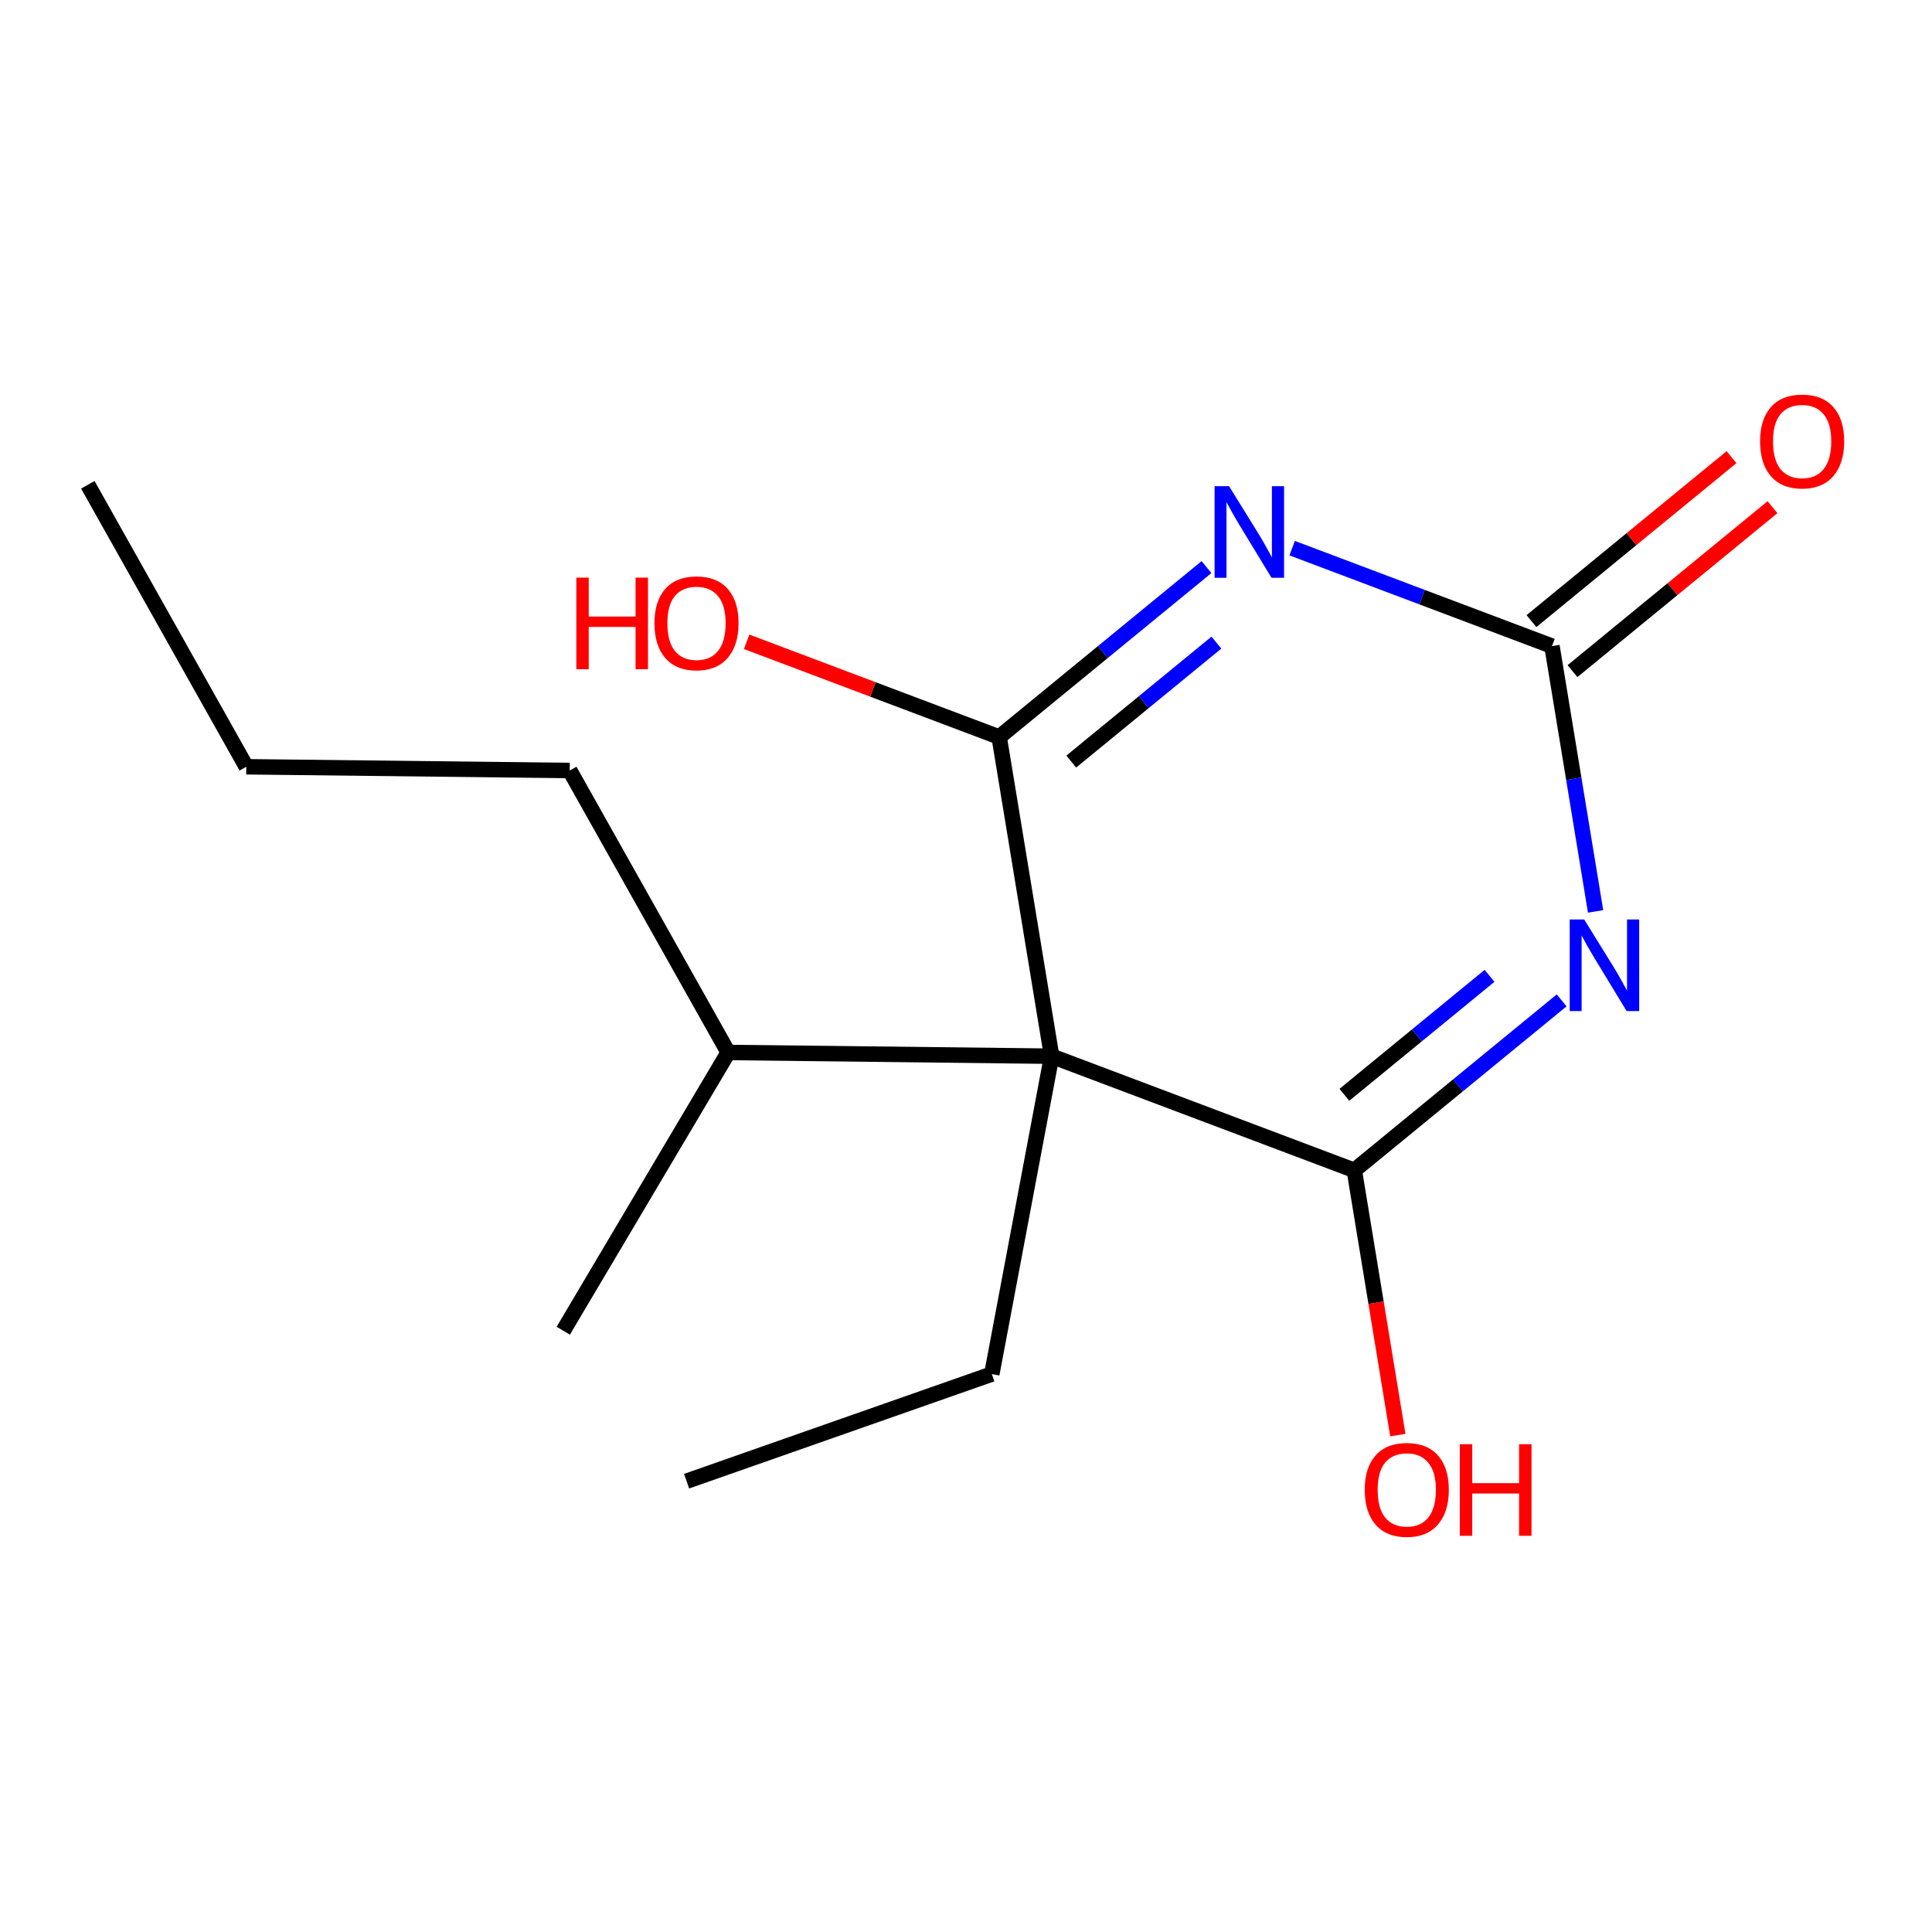 <?xml version='1.0' encoding='iso-8859-1'?>
<svg version='1.1' baseProfile='full'
              xmlns='http://www.w3.org/2000/svg'
                      xmlns:rdkit='http://www.rdkit.org/xml'
                      xmlns:xlink='http://www.w3.org/1999/xlink'
                  xml:space='preserve'
width='250px' height='250px' viewBox='0 0 250 250'>
<!-- END OF HEADER -->
<rect style='opacity:1.0;fill:#FFFFFF;stroke:none' width='250' height='250' x='0' y='0'> </rect>
<path class='bond-0 atom-0 atom-3' d='M 11.364,62.733 L 31.871,99.219' style='fill:none;fill-rule:evenodd;stroke:#000000;stroke-width:2.0px;stroke-linecap:butt;stroke-linejoin:miter;stroke-opacity:1' />
<path class='bond-1 atom-1 atom-4' d='M 88.846,191.664 L 128.339,177.804' style='fill:none;fill-rule:evenodd;stroke:#000000;stroke-width:2.0px;stroke-linecap:butt;stroke-linejoin:miter;stroke-opacity:1' />
<path class='bond-2 atom-2 atom-6' d='M 72.886,172.192 L 94.231,136.189' style='fill:none;fill-rule:evenodd;stroke:#000000;stroke-width:2.0px;stroke-linecap:butt;stroke-linejoin:miter;stroke-opacity:1' />
<path class='bond-3 atom-3 atom-5' d='M 31.871,99.219 L 73.723,99.702' style='fill:none;fill-rule:evenodd;stroke:#000000;stroke-width:2.0px;stroke-linecap:butt;stroke-linejoin:miter;stroke-opacity:1' />
<path class='bond-4 atom-4 atom-10' d='M 128.339,177.804 L 136.083,136.672' style='fill:none;fill-rule:evenodd;stroke:#000000;stroke-width:2.0px;stroke-linecap:butt;stroke-linejoin:miter;stroke-opacity:1' />
<path class='bond-5 atom-5 atom-6' d='M 73.723,99.702 L 94.231,136.189' style='fill:none;fill-rule:evenodd;stroke:#000000;stroke-width:2.0px;stroke-linecap:butt;stroke-linejoin:miter;stroke-opacity:1' />
<path class='bond-6 atom-6 atom-10' d='M 94.231,136.189 L 136.083,136.672' style='fill:none;fill-rule:evenodd;stroke:#000000;stroke-width:2.0px;stroke-linecap:butt;stroke-linejoin:miter;stroke-opacity:1' />
<path class='bond-7 atom-7 atom-10' d='M 175.245,151.44 L 136.083,136.672' style='fill:none;fill-rule:evenodd;stroke:#000000;stroke-width:2.0px;stroke-linecap:butt;stroke-linejoin:miter;stroke-opacity:1' />
<path class='bond-8 atom-7 atom-11' d='M 175.245,151.44 L 188.66,140.445' style='fill:none;fill-rule:evenodd;stroke:#000000;stroke-width:2.0px;stroke-linecap:butt;stroke-linejoin:miter;stroke-opacity:1' />
<path class='bond-8 atom-7 atom-11' d='M 188.66,140.445 L 202.075,129.45' style='fill:none;fill-rule:evenodd;stroke:#0000FF;stroke-width:2.0px;stroke-linecap:butt;stroke-linejoin:miter;stroke-opacity:1' />
<path class='bond-8 atom-7 atom-11' d='M 173.963,141.667 L 183.354,133.971' style='fill:none;fill-rule:evenodd;stroke:#000000;stroke-width:2.0px;stroke-linecap:butt;stroke-linejoin:miter;stroke-opacity:1' />
<path class='bond-8 atom-7 atom-11' d='M 183.354,133.971 L 192.744,126.274' style='fill:none;fill-rule:evenodd;stroke:#0000FF;stroke-width:2.0px;stroke-linecap:butt;stroke-linejoin:miter;stroke-opacity:1' />
<path class='bond-9 atom-7 atom-13' d='M 175.245,151.44 L 178.062,168.57' style='fill:none;fill-rule:evenodd;stroke:#000000;stroke-width:2.0px;stroke-linecap:butt;stroke-linejoin:miter;stroke-opacity:1' />
<path class='bond-9 atom-7 atom-13' d='M 178.062,168.57 L 180.879,185.7' style='fill:none;fill-rule:evenodd;stroke:#FF0000;stroke-width:2.0px;stroke-linecap:butt;stroke-linejoin:miter;stroke-opacity:1' />
<path class='bond-10 atom-8 atom-10' d='M 129.291,95.372 L 136.083,136.672' style='fill:none;fill-rule:evenodd;stroke:#000000;stroke-width:2.0px;stroke-linecap:butt;stroke-linejoin:miter;stroke-opacity:1' />
<path class='bond-11 atom-8 atom-12' d='M 129.291,95.372 L 142.705,84.377' style='fill:none;fill-rule:evenodd;stroke:#000000;stroke-width:2.0px;stroke-linecap:butt;stroke-linejoin:miter;stroke-opacity:1' />
<path class='bond-11 atom-8 atom-12' d='M 142.705,84.377 L 156.12,73.382' style='fill:none;fill-rule:evenodd;stroke:#0000FF;stroke-width:2.0px;stroke-linecap:butt;stroke-linejoin:miter;stroke-opacity:1' />
<path class='bond-11 atom-8 atom-12' d='M 138.622,98.547 L 148.012,90.851' style='fill:none;fill-rule:evenodd;stroke:#000000;stroke-width:2.0px;stroke-linecap:butt;stroke-linejoin:miter;stroke-opacity:1' />
<path class='bond-11 atom-8 atom-12' d='M 148.012,90.851 L 157.402,83.154' style='fill:none;fill-rule:evenodd;stroke:#0000FF;stroke-width:2.0px;stroke-linecap:butt;stroke-linejoin:miter;stroke-opacity:1' />
<path class='bond-12 atom-8 atom-14' d='M 129.291,95.372 L 112.953,89.211' style='fill:none;fill-rule:evenodd;stroke:#000000;stroke-width:2.0px;stroke-linecap:butt;stroke-linejoin:miter;stroke-opacity:1' />
<path class='bond-12 atom-8 atom-14' d='M 112.953,89.211 L 96.616,83.05' style='fill:none;fill-rule:evenodd;stroke:#FF0000;stroke-width:2.0px;stroke-linecap:butt;stroke-linejoin:miter;stroke-opacity:1' />
<path class='bond-13 atom-9 atom-11' d='M 200.824,83.608 L 203.647,100.771' style='fill:none;fill-rule:evenodd;stroke:#000000;stroke-width:2.0px;stroke-linecap:butt;stroke-linejoin:miter;stroke-opacity:1' />
<path class='bond-13 atom-9 atom-11' d='M 203.647,100.771 L 206.469,117.935' style='fill:none;fill-rule:evenodd;stroke:#0000FF;stroke-width:2.0px;stroke-linecap:butt;stroke-linejoin:miter;stroke-opacity:1' />
<path class='bond-14 atom-9 atom-12' d='M 200.824,83.608 L 184.014,77.269' style='fill:none;fill-rule:evenodd;stroke:#000000;stroke-width:2.0px;stroke-linecap:butt;stroke-linejoin:miter;stroke-opacity:1' />
<path class='bond-14 atom-9 atom-12' d='M 184.014,77.269 L 167.203,70.93' style='fill:none;fill-rule:evenodd;stroke:#0000FF;stroke-width:2.0px;stroke-linecap:butt;stroke-linejoin:miter;stroke-opacity:1' />
<path class='bond-15 atom-9 atom-15' d='M 203.478,86.845 L 216.419,76.238' style='fill:none;fill-rule:evenodd;stroke:#000000;stroke-width:2.0px;stroke-linecap:butt;stroke-linejoin:miter;stroke-opacity:1' />
<path class='bond-15 atom-9 atom-15' d='M 216.419,76.238 L 229.361,65.63' style='fill:none;fill-rule:evenodd;stroke:#FF0000;stroke-width:2.0px;stroke-linecap:butt;stroke-linejoin:miter;stroke-opacity:1' />
<path class='bond-15 atom-9 atom-15' d='M 198.171,80.371 L 211.113,69.764' style='fill:none;fill-rule:evenodd;stroke:#000000;stroke-width:2.0px;stroke-linecap:butt;stroke-linejoin:miter;stroke-opacity:1' />
<path class='bond-15 atom-9 atom-15' d='M 211.113,69.764 L 224.055,59.156' style='fill:none;fill-rule:evenodd;stroke:#FF0000;stroke-width:2.0px;stroke-linecap:butt;stroke-linejoin:miter;stroke-opacity:1' />
<path  class='atom-11' d='M 204.996 118.981
L 208.88 125.259
Q 209.265 125.879, 209.885 127.001
Q 210.504 128.122, 210.538 128.189
L 210.538 118.981
L 212.111 118.981
L 212.111 130.835
L 210.487 130.835
L 206.319 123.97
Q 205.833 123.167, 205.314 122.246
Q 204.812 121.325, 204.661 121.041
L 204.661 130.835
L 203.121 130.835
L 203.121 118.981
L 204.996 118.981
' fill='#0000FF'/>
<path  class='atom-12' d='M 159.042 62.913
L 162.926 69.192
Q 163.311 69.811, 163.93 70.933
Q 164.55 72.054, 164.583 72.121
L 164.583 62.913
L 166.157 62.913
L 166.157 74.766
L 164.533 74.766
L 160.364 67.902
Q 159.879 67.099, 159.36 66.178
Q 158.857 65.257, 158.707 64.972
L 158.707 74.766
L 157.166 74.766
L 157.166 62.913
L 159.042 62.913
' fill='#0000FF'/>
<path  class='atom-13' d='M 176.596 192.773
Q 176.596 189.927, 178.002 188.337
Q 179.409 186.746, 182.037 186.746
Q 184.666 186.746, 186.072 188.337
Q 187.478 189.927, 187.478 192.773
Q 187.478 195.653, 186.055 197.293
Q 184.632 198.917, 182.037 198.917
Q 179.425 198.917, 178.002 197.293
Q 176.596 195.67, 176.596 192.773
M 182.037 197.578
Q 183.845 197.578, 184.816 196.373
Q 185.804 195.151, 185.804 192.773
Q 185.804 190.446, 184.816 189.274
Q 183.845 188.085, 182.037 188.085
Q 180.229 188.085, 179.241 189.257
Q 178.27 190.429, 178.27 192.773
Q 178.27 195.167, 179.241 196.373
Q 180.229 197.578, 182.037 197.578
' fill='#FF0000'/>
<path  class='atom-13' d='M 188.901 186.88
L 190.508 186.88
L 190.508 191.919
L 196.569 191.919
L 196.569 186.88
L 198.176 186.88
L 198.176 198.733
L 196.569 198.733
L 196.569 193.259
L 190.508 193.259
L 190.508 198.733
L 188.901 198.733
L 188.901 186.88
' fill='#FF0000'/>
<path  class='atom-14' d='M 74.575 74.744
L 76.182 74.744
L 76.182 79.783
L 82.243 79.783
L 82.243 74.744
L 83.85 74.744
L 83.85 86.597
L 82.243 86.597
L 82.243 81.123
L 76.182 81.123
L 76.182 86.597
L 74.575 86.597
L 74.575 74.744
' fill='#FF0000'/>
<path  class='atom-14' d='M 84.687 80.637
Q 84.687 77.791, 86.093 76.201
Q 87.5 74.61, 90.128 74.61
Q 92.757 74.61, 94.163 76.201
Q 95.569 77.791, 95.569 80.637
Q 95.569 83.517, 94.146 85.157
Q 92.723 86.781, 90.128 86.781
Q 87.516 86.781, 86.093 85.157
Q 84.687 83.534, 84.687 80.637
M 90.128 85.442
Q 91.936 85.442, 92.907 84.237
Q 93.895 83.014, 93.895 80.637
Q 93.895 78.31, 92.907 77.138
Q 91.936 75.949, 90.128 75.949
Q 88.32 75.949, 87.332 77.121
Q 86.361 78.293, 86.361 80.637
Q 86.361 83.031, 87.332 84.237
Q 88.32 85.442, 90.128 85.442
' fill='#FF0000'/>
<path  class='atom-15' d='M 227.754 57.11
Q 227.754 54.264, 229.16 52.673
Q 230.567 51.083, 233.195 51.083
Q 235.824 51.083, 237.23 52.673
Q 238.636 54.264, 238.636 57.11
Q 238.636 59.989, 237.213 61.63
Q 235.79 63.254, 233.195 63.254
Q 230.584 63.254, 229.16 61.63
Q 227.754 60.006, 227.754 57.11
M 233.195 61.915
Q 235.003 61.915, 235.974 60.709
Q 236.962 59.487, 236.962 57.11
Q 236.962 54.782, 235.974 53.611
Q 235.003 52.422, 233.195 52.422
Q 231.387 52.422, 230.399 53.594
Q 229.428 54.766, 229.428 57.11
Q 229.428 59.504, 230.399 60.709
Q 231.387 61.915, 233.195 61.915
' fill='#FF0000'/>
</svg>
